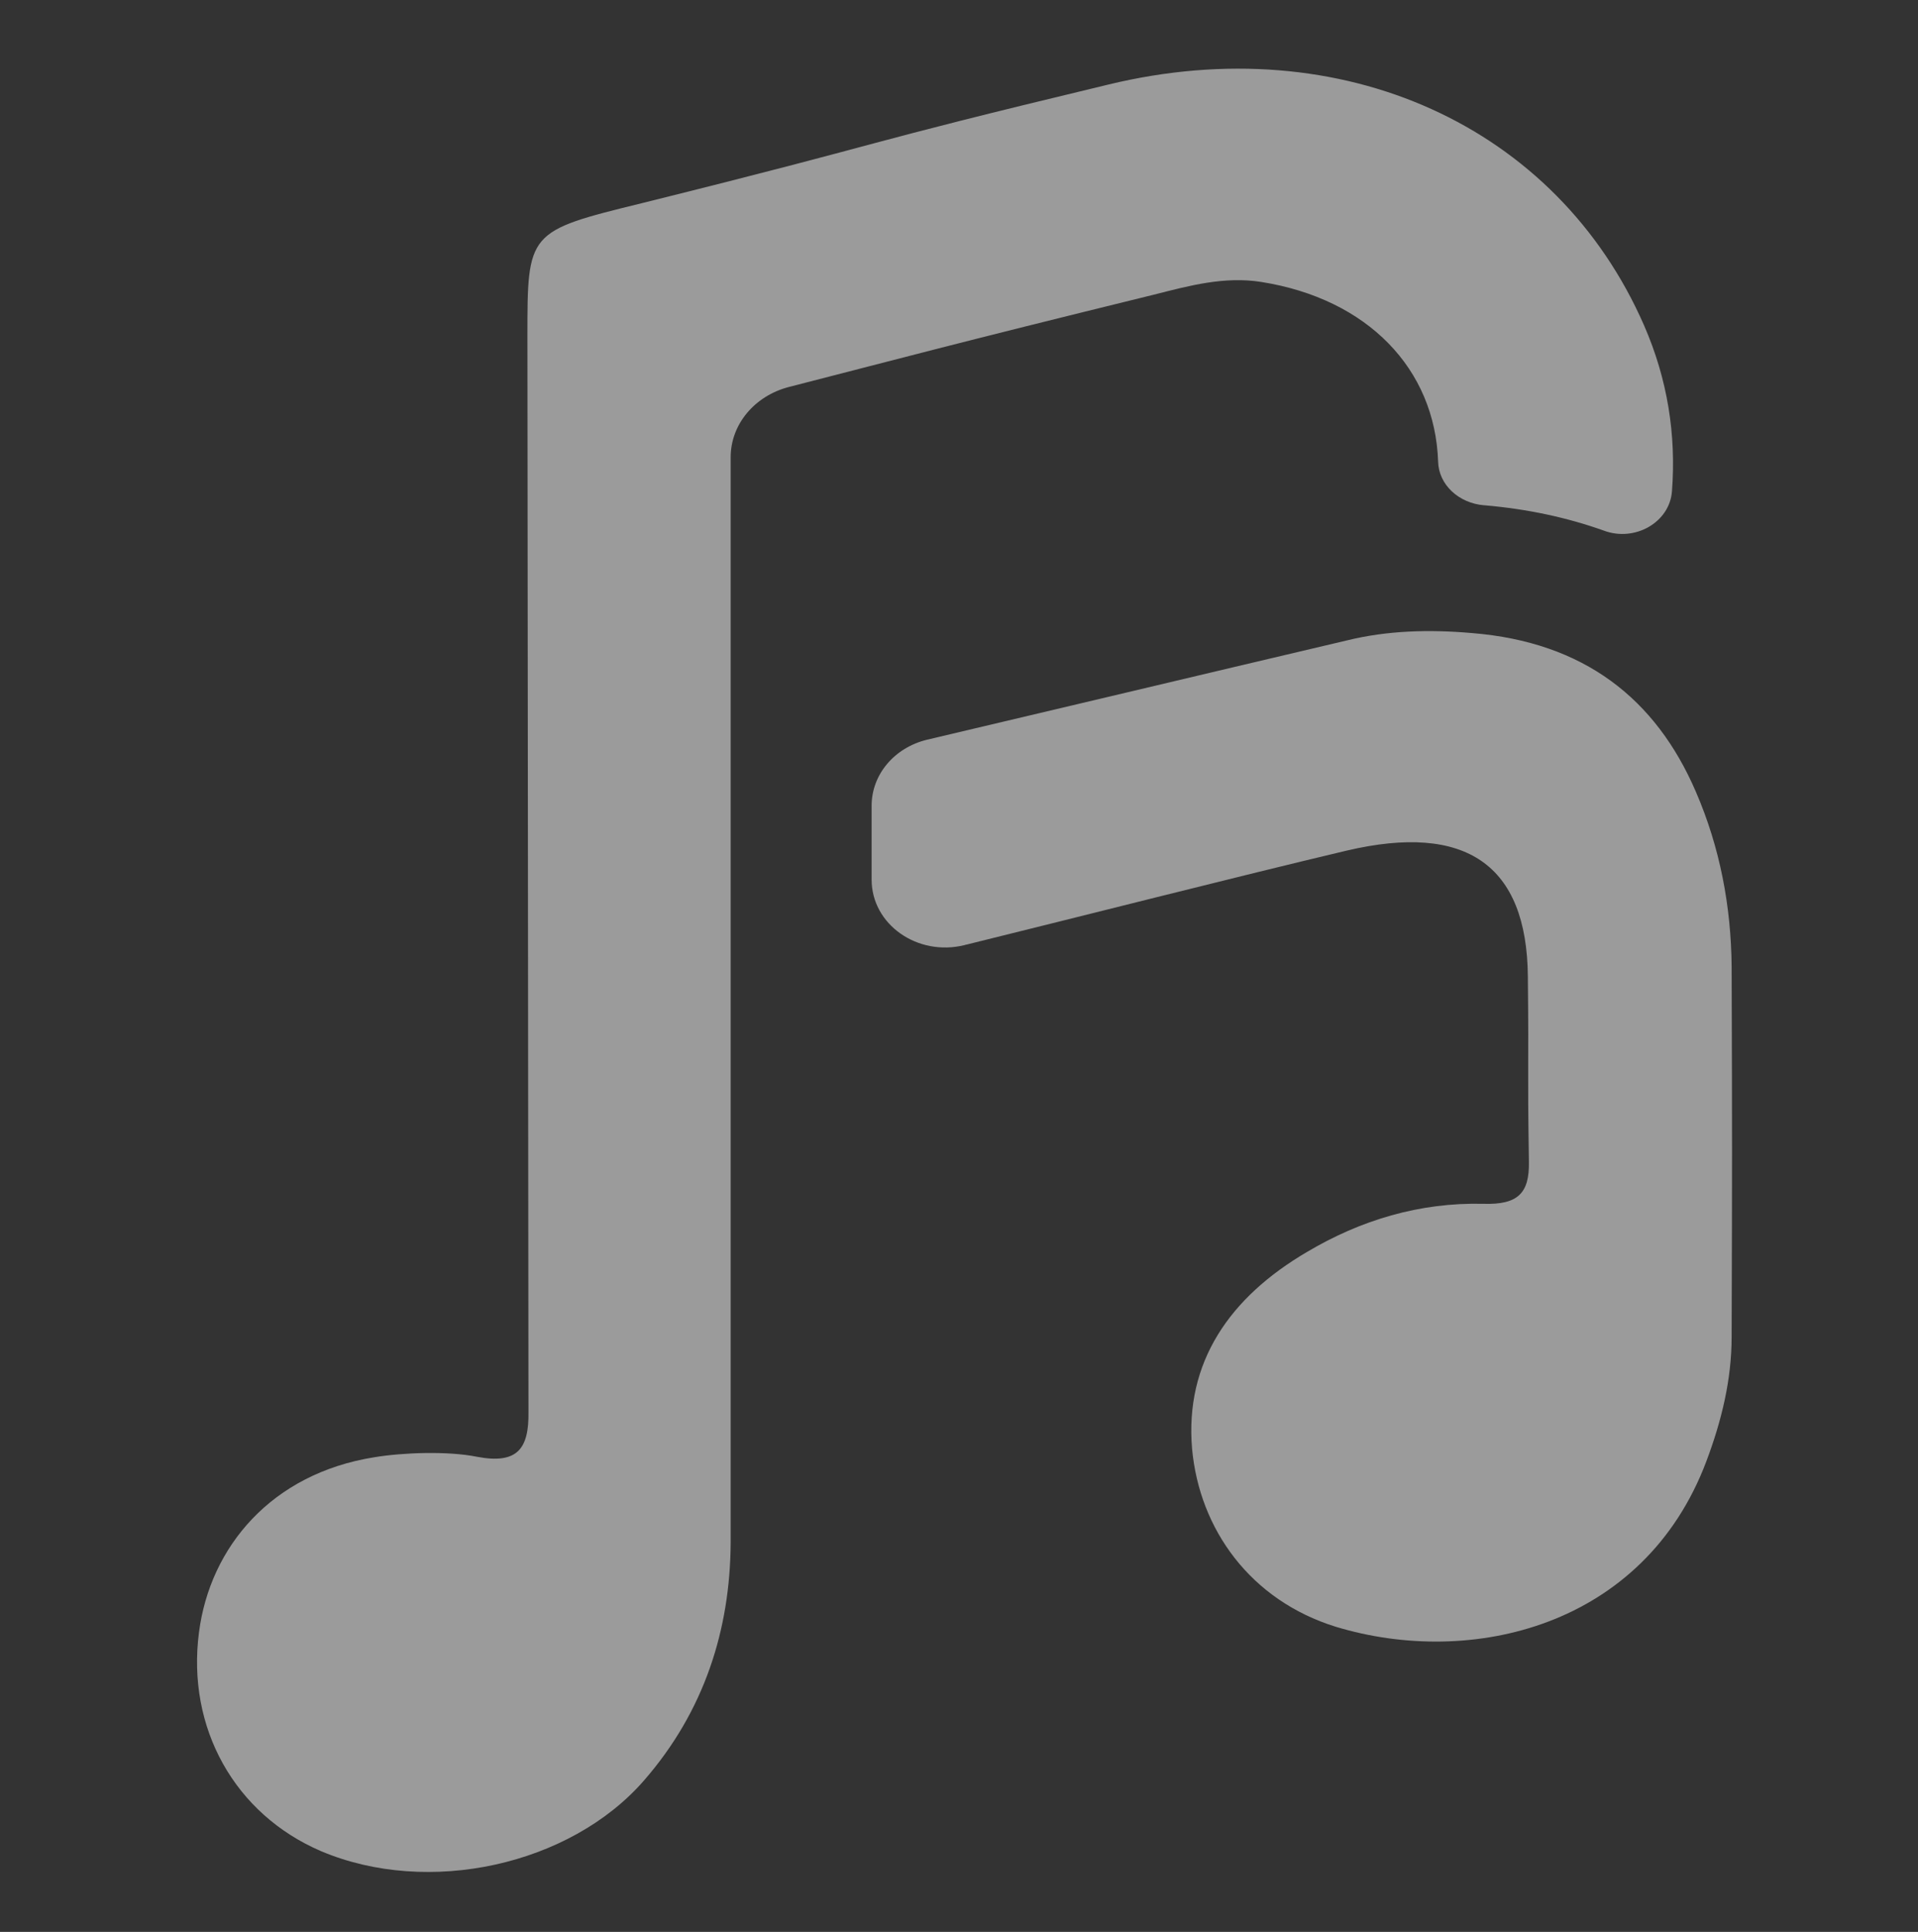 <?xml version="1.0" encoding="utf-8"?>
<!-- Generator: Adobe Illustrator 27.1.1, SVG Export Plug-In . SVG Version: 6.00 Build 0)  -->
<svg version="1.1" id="Layer_1" xmlns="http://www.w3.org/2000/svg" xmlns:xlink="http://www.w3.org/1999/xlink" x="0px" y="0px"
	 viewBox="0 0 363.3 365.9" style="enable-background:new 0 0 363.3 365.9;" xml:space="preserve">
<rect x="0" y="0" width="363.3" height="365.9" fill="#333333" stroke="none"/>
<style type="text/css">
	.st0{opacity:0.51;}
	.st1{fill:#FFFFFF;}
</style>
<g class="st0">
	<path class="st1" d="M238.9,53.4c20.2,3.2,32.9,16.5,33.5,34c0.1,4.4,3.9,7.9,8.7,8.3c0,0,0.1,0,0.1,0c8.1,0.7,15.6,2.3,22.6,4.8
		c5.9,2.2,12.5-1.6,12.9-7.5c0.8-10.6-0.8-21.1-5.3-31.4C294.9,23.9,254.3,5.3,210,16c-50.4,12.1-38.2,10-88.5,22.5
		c-21.6,5.3-21.6,5.4-21.6,25.3l0.2,203.6c0.1,6.9-2,10-9.8,8.5c-5.5-1.1-14-0.8-19.4,0.1c-19.5,3.1-31.1,17-33.2,33.1
		c-2.4,18.2,6.8,34.5,23.1,41.5c20.3,8.6,47.2,2.7,61.2-13.4c11.4-13.1,16.3-28.5,16.4-45l0-205.6c0-6.2,4.5-11.6,11-13.3
		c20.7-5.3,30.1-7.9,69.2-17.5C225.3,54.1,231.9,52.3,238.9,53.4z"/>
	<path class="st1" d="M328,183.1c-0.1-11.4-2.2-22.6-6.8-33.2c-7.6-17.6-21.2-28.3-42.4-30c-8-0.7-16-0.5-23.7,1.4
		c-28.9,6.8-55.7,13.2-79.5,18.8c-6.2,1.5-10.5,6.6-10.5,12.5v14c0,8.5,8.7,14.6,17.6,12.4c0.1,0,0.2-0.1,0.4-0.1
		c20.7-5.1,51.3-12.9,72-17.8c22.6-5.3,34.1,2.7,34.3,23.8c0.2,19.6-0.1,15.6,0.2,35.2c0.1,5.9-2.1,8.1-8.6,7.9
		c-12.1-0.3-23.3,3.1-33.4,9.1c-14.7,8.6-23.2,20.9-21.8,37.3c1.4,15.3,11.1,28.7,27.2,33.7c25.7,7.8,58.4,0,70.2-31.3
		c2.9-7.7,4.8-15.5,4.8-23.6C328.1,218.8,328.1,217.4,328,183.1z"/>
</g>
</svg>
